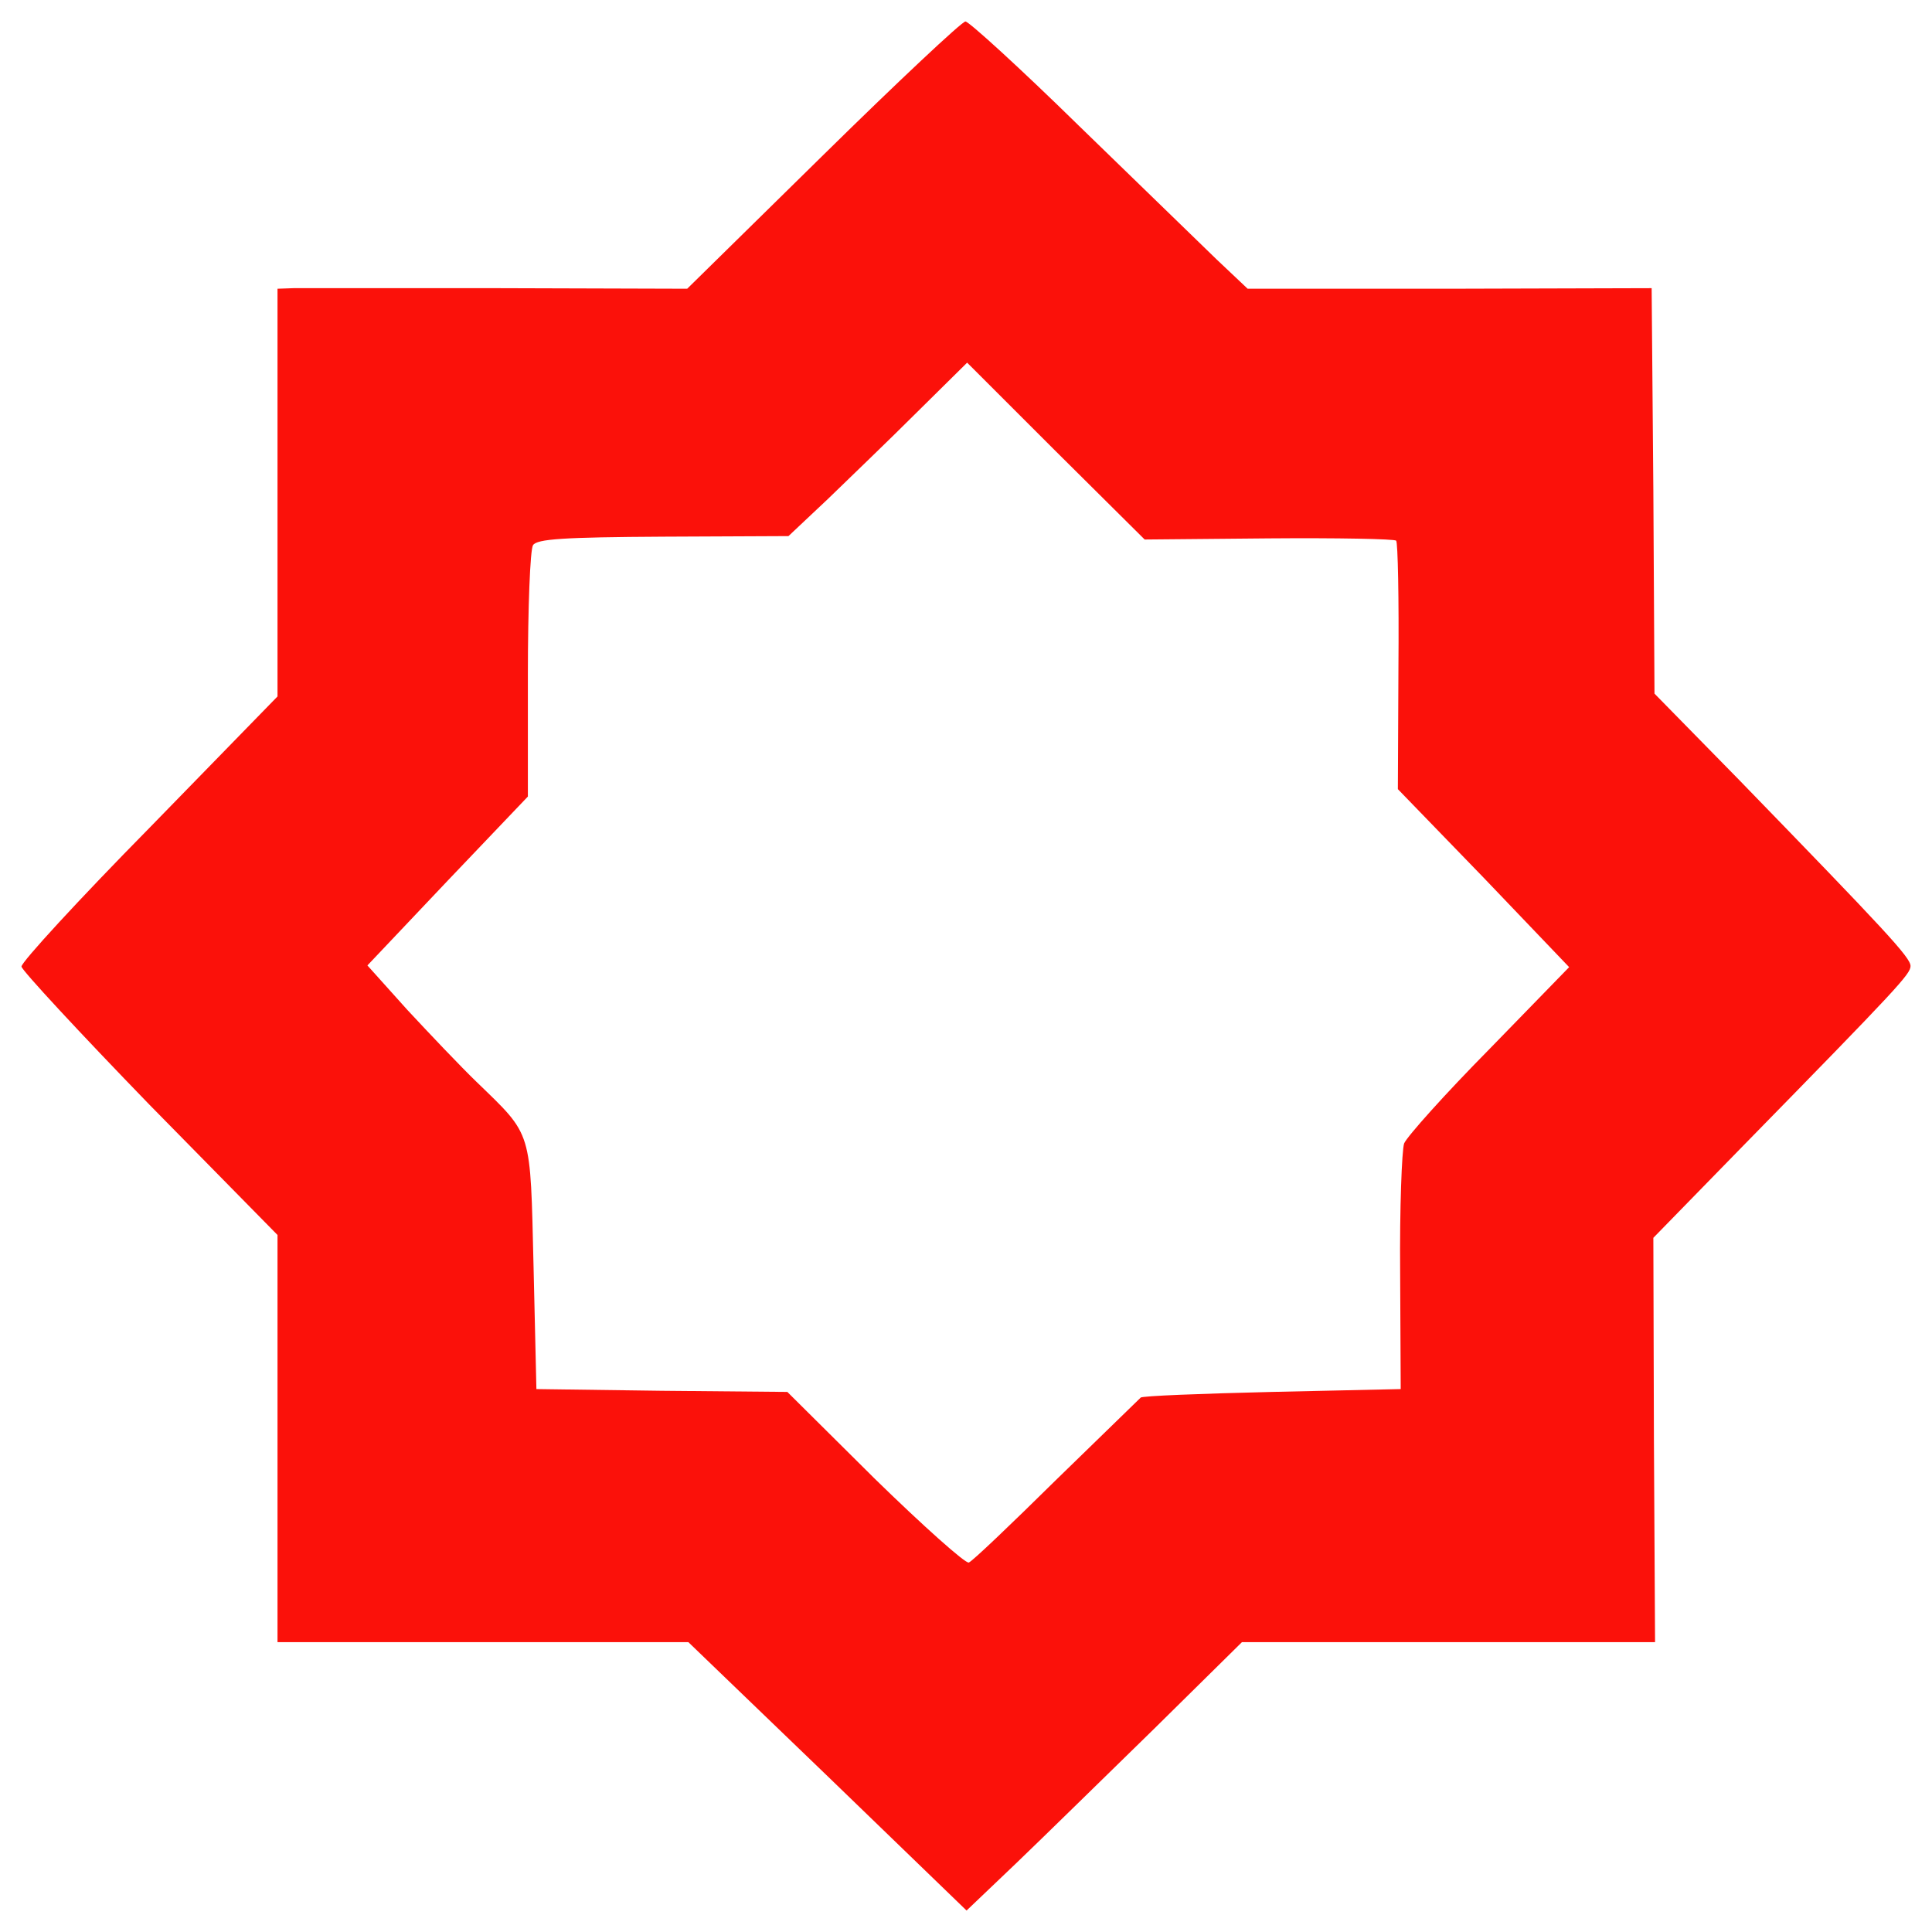<?xml version="1.0" encoding="UTF-8"?> <svg xmlns="http://www.w3.org/2000/svg" width="180" height="180" viewBox="0 0 180 180" fill="none"><path d="M77.118 165.497L64.13 152.993H44.993H25.855V134.026V115.06L13.928 102.927C7.407 96.199 2.053 90.424 2 90.053C2 89.629 7.354 83.801 13.928 77.126L25.855 64.887V45.92V26.901L27.34 26.848C28.135 26.848 36.723 26.848 46.424 26.848L64.024 26.901L76.694 14.45C83.639 7.616 89.629 2 89.947 2C90.265 2 95.036 6.344 100.496 11.695C105.957 16.993 111.735 22.609 113.325 24.146L116.241 26.901H135.06L153.88 26.848L154.039 45.709L154.145 64.623L161.99 72.623C175.667 86.715 178 89.205 178 90C178 90.742 176.94 91.907 162.414 106.742L154.039 115.325L154.092 134.185L154.198 152.993H134.954H115.711L107.494 161.099C102.988 165.497 97.21 171.166 94.665 173.603L90.053 178L77.118 165.497ZM98.376 137.894C102.564 133.815 106.116 130.371 106.275 130.212C106.381 130.053 111.894 129.841 118.52 129.682L130.501 129.417L130.448 118.556C130.395 112.57 130.607 107.166 130.819 106.53C131.084 105.894 134.636 101.921 138.771 97.735L146.193 90.106L138.241 81.788L130.236 73.523L130.289 62.08C130.342 55.775 130.236 50.53 130.077 50.371C129.918 50.212 124.617 50.106 118.202 50.159L106.646 50.265L98.376 42.053L90.106 33.788L85.388 38.45C82.843 40.993 79.079 44.596 77.118 46.503L73.46 49.947L61.798 50C52.468 50.053 50.029 50.212 49.658 50.795C49.393 51.218 49.181 56.623 49.181 62.874V74.212L41.706 82.053L34.231 89.947L37.942 94.079C40.01 96.305 42.925 99.377 44.41 100.808C49.658 105.894 49.393 105.152 49.711 118.026L49.976 129.417L61.639 129.576L73.354 129.682L81.518 137.788C86.024 142.185 90 145.735 90.265 145.576C90.583 145.47 94.188 142.026 98.376 137.894Z" fill="#FB110A"></path></svg> 